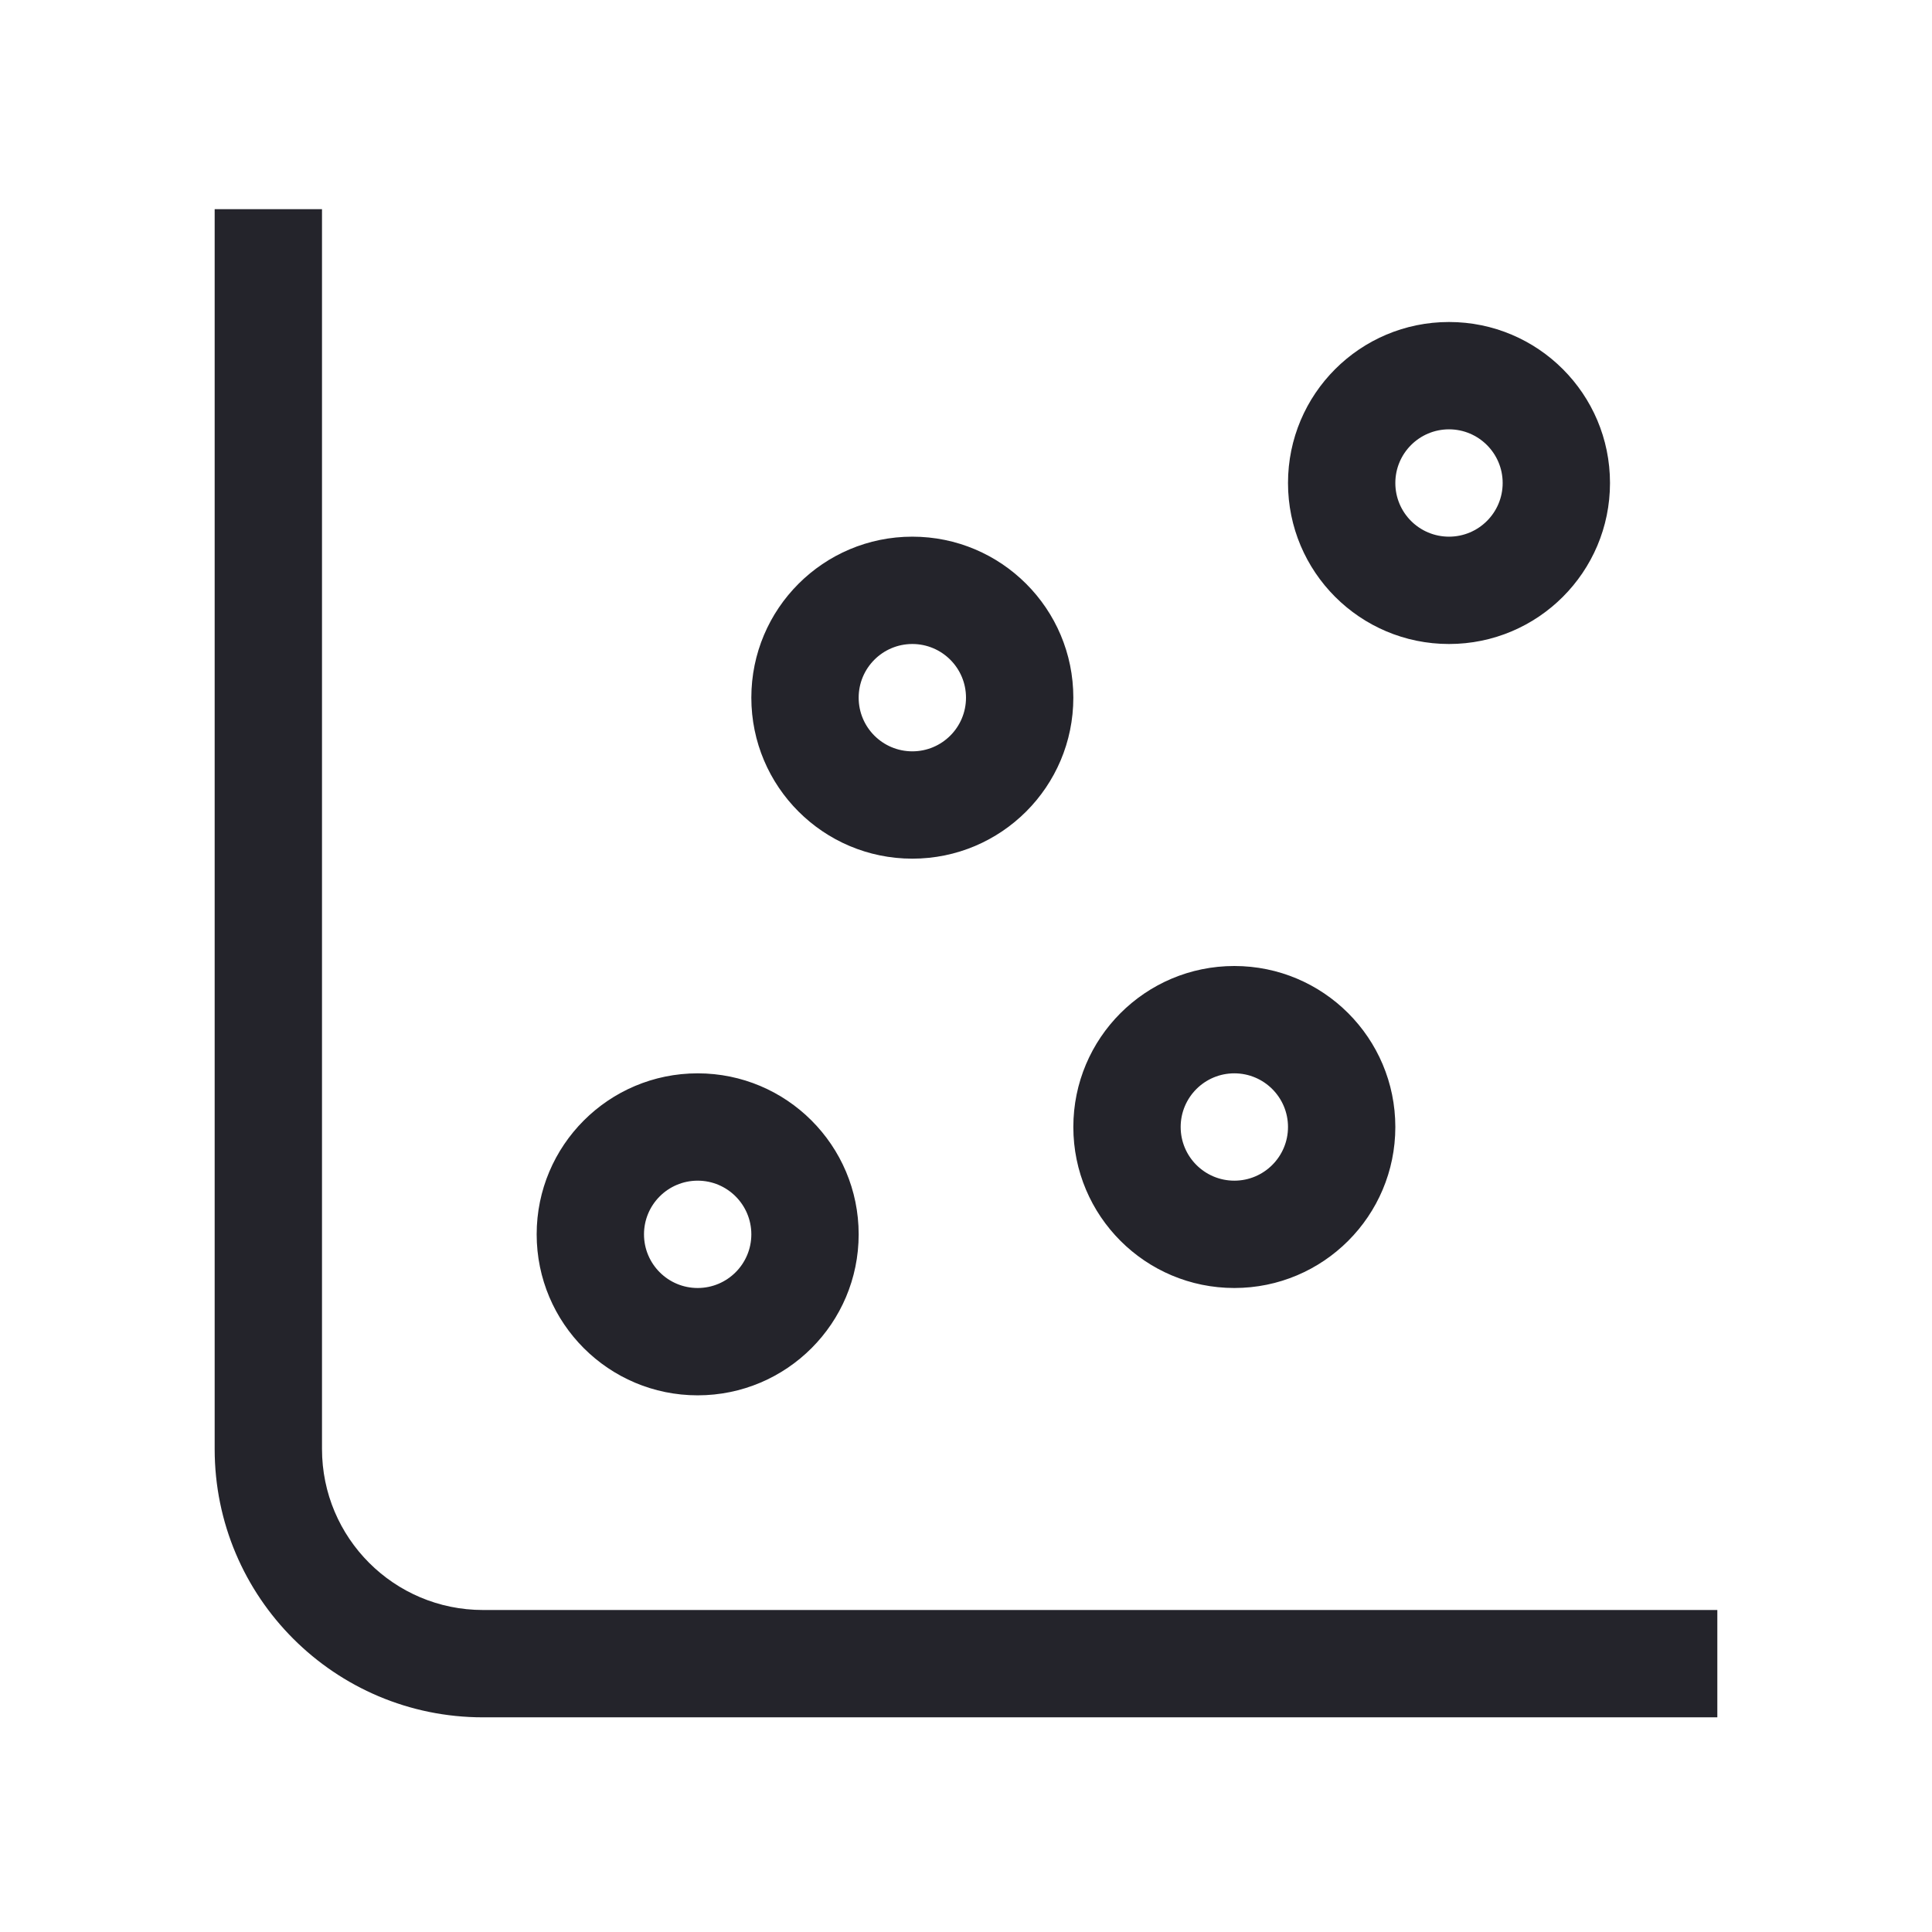 <svg width="36" height="36" viewBox="0 0 36 36" fill="none" xmlns="http://www.w3.org/2000/svg">
<path fill-rule="evenodd" clip-rule="evenodd" d="M6 3.898V27C6 28.657 7.343 30 9 30L32 30V32L9 32C6.239 32 4 29.762 4 27V3.898H6ZM27 8C26.448 8 26 8.448 26 9C26 9.553 26.448 10 27 10C27.552 10 28 9.553 28 9C28 8.448 27.552 8 27 8ZM24 9C24 7.343 25.343 6 27 6C28.657 6 30 7.343 30 9C30 10.657 28.657 12 27 12C25.343 12 24 10.657 24 9ZM17 12C16.448 12 16 12.448 16 13C16 13.553 16.448 14 17 14C17.552 14 18 13.553 18 13C18 12.448 17.552 12 17 12ZM14 13C14 11.343 15.343 10 17 10C18.657 10 20 11.343 20 13C20 14.657 18.657 16 17 16C15.343 16 14 14.657 14 13ZM23 20C22.448 20 22 20.448 22 21C22 21.552 22.448 22 23 22C23.552 22 24 21.552 24 21C24 20.448 23.552 20 23 20ZM20 21C20 19.343 21.343 18 23 18C24.657 18 26 19.343 26 21C26 22.657 24.657 24 23 24C21.343 24 20 22.657 20 21ZM13 22C12.448 22 12 22.448 12 23C12 23.552 12.448 24 13 24C13.552 24 14 23.552 14 23C14 22.448 13.552 22 13 22ZM10 23C10 21.343 11.343 20 13 20C14.657 20 16 21.343 16 23C16 24.657 14.657 26 13 26C11.343 26 10 24.657 10 23Z" fill="#24242B"/>
</svg>
